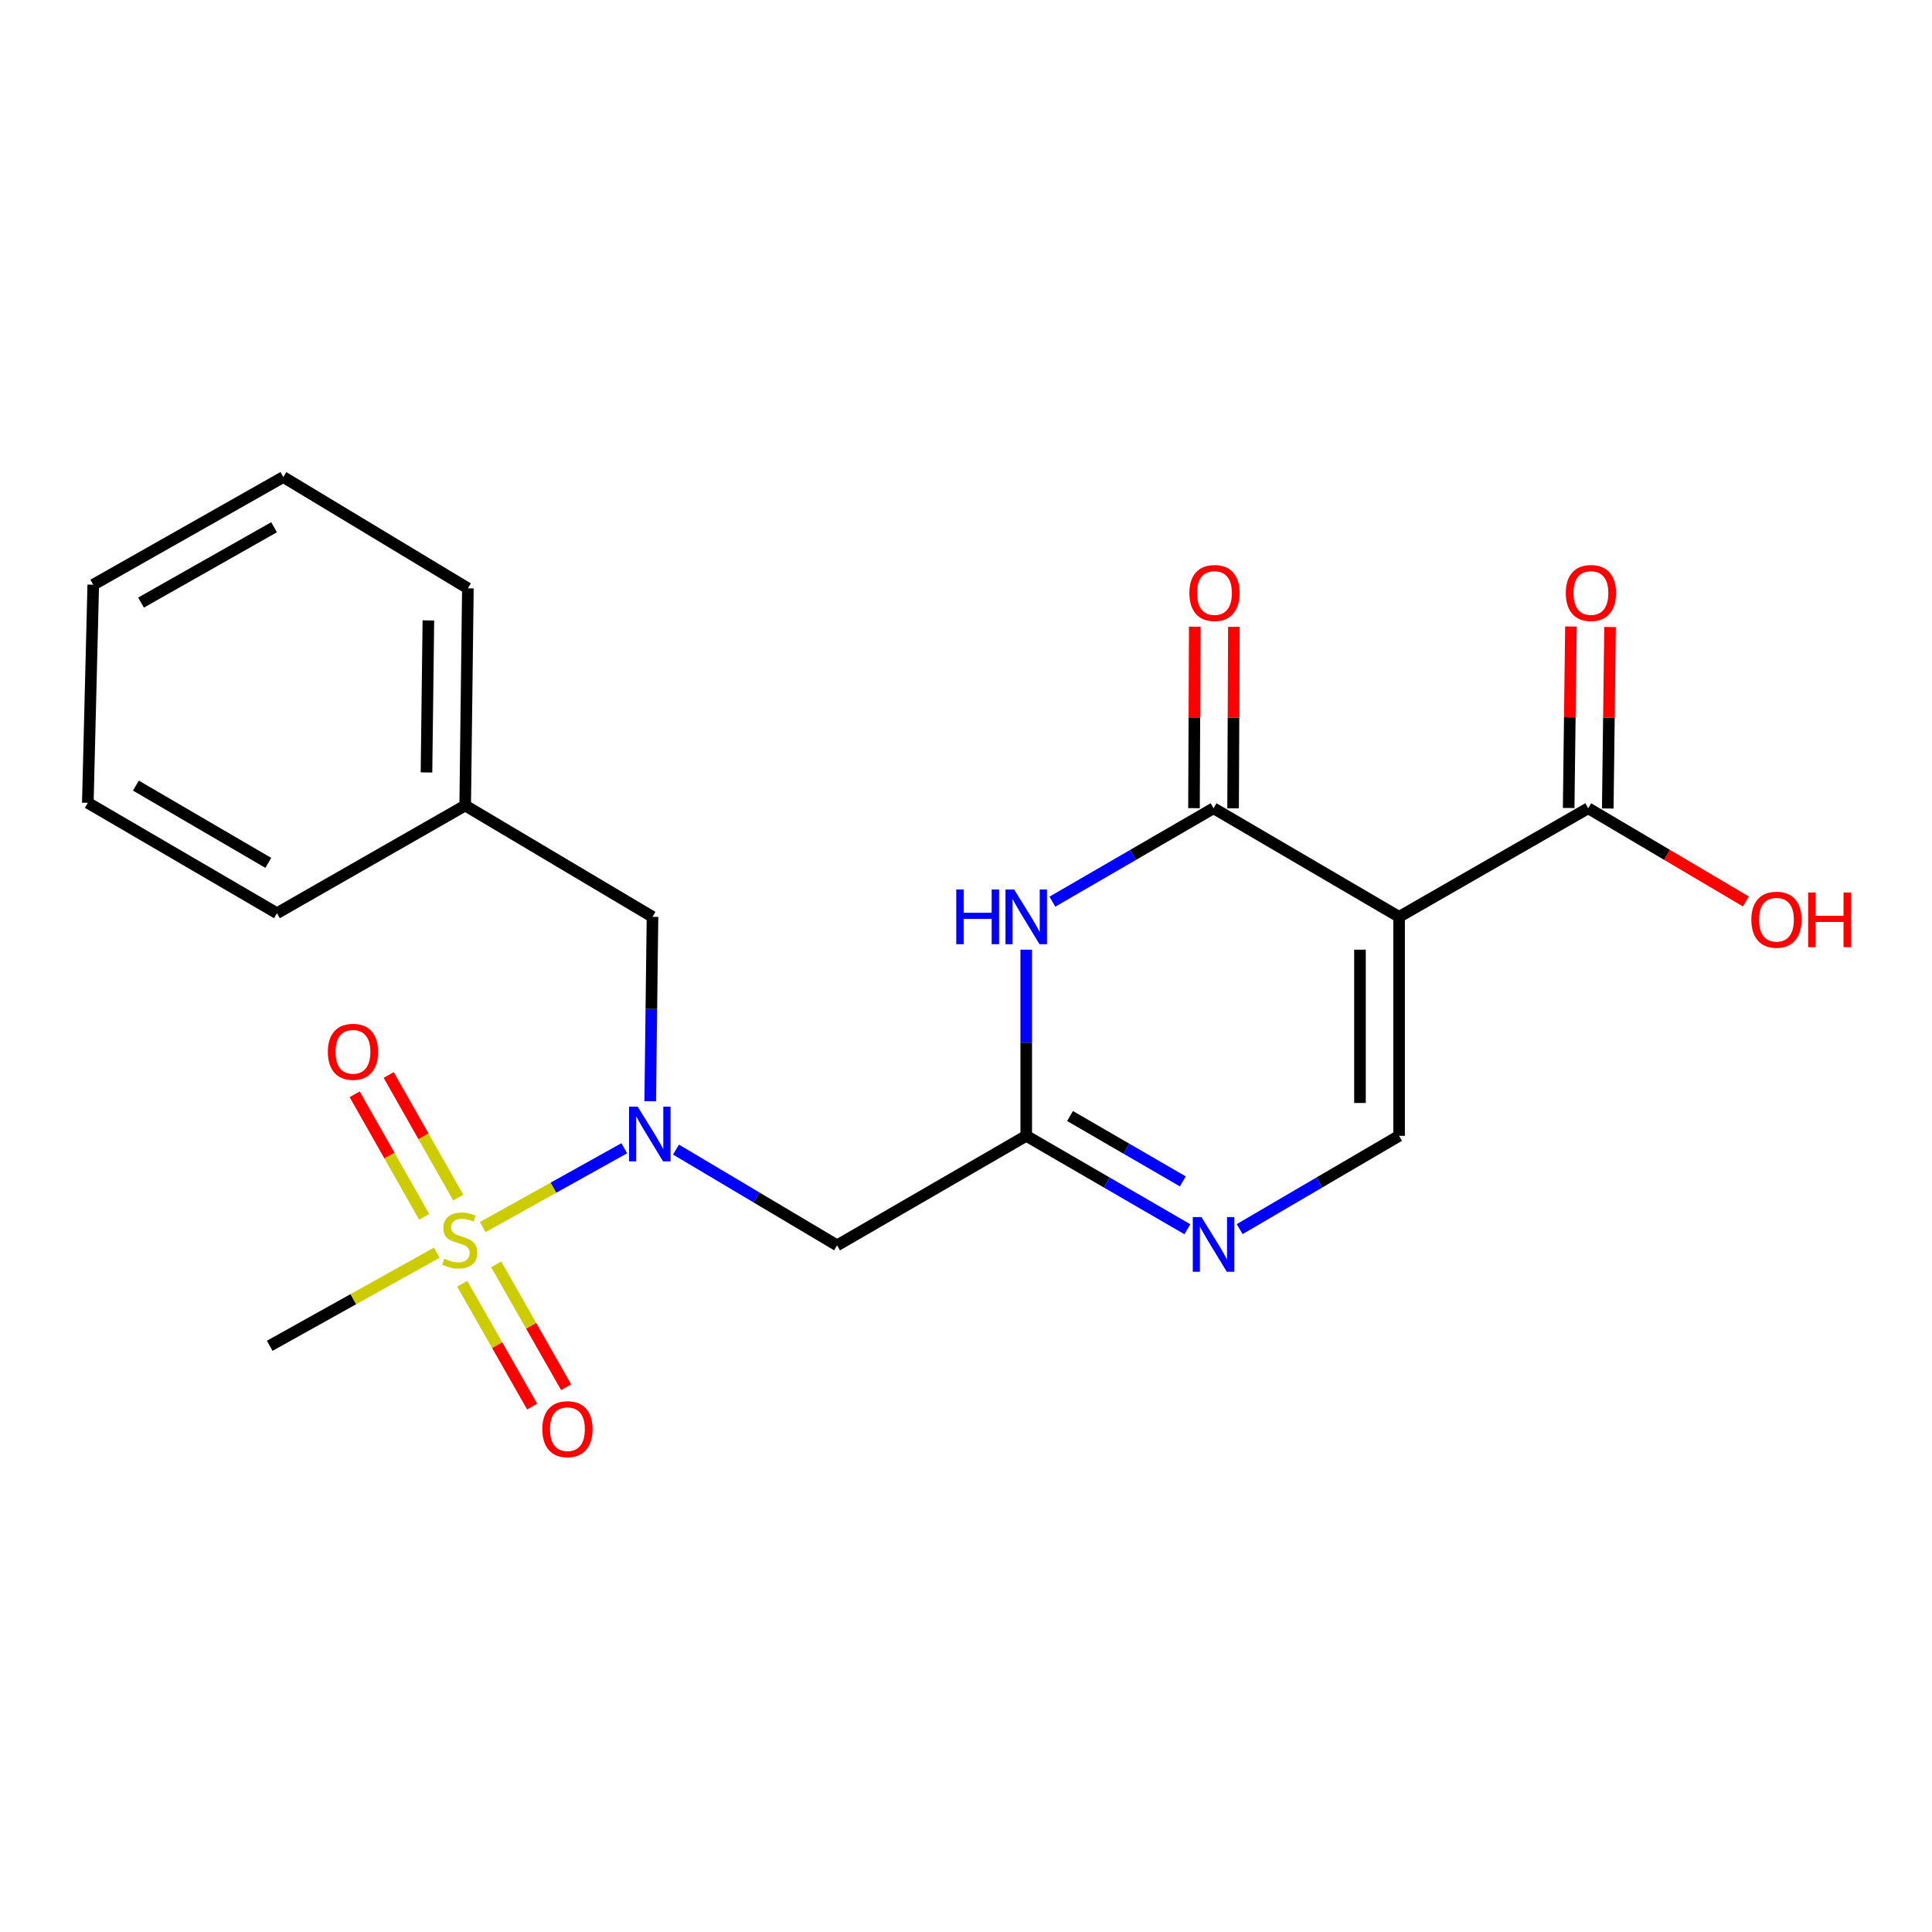 <?xml version='1.0' encoding='iso-8859-1'?>
<svg version='1.1' baseProfile='full'
              xmlns='http://www.w3.org/2000/svg'
                      xmlns:rdkit='http://www.rdkit.org/xml'
                      xmlns:xlink='http://www.w3.org/1999/xlink'
                  xml:space='preserve'
width='1000px' height='1000px' viewBox='0 0 1000 1000'>
<!-- END OF HEADER -->
<rect style='opacity:1.0;fill:#FFFFFF;stroke:none' width='1000' height='1000' x='0' y='0'> </rect>
<path class='bond-4' d='M 249.854,635.142 L 286.487,614.736' style='fill:none;fill-rule:evenodd;stroke:#CCCC00;stroke-width:6px;stroke-linecap:butt;stroke-linejoin:miter;stroke-opacity:1' />
<path class='bond-4' d='M 286.487,614.736 L 323.121,594.329' style='fill:none;fill-rule:evenodd;stroke:#0000FF;stroke-width:6px;stroke-linecap:butt;stroke-linejoin:miter;stroke-opacity:1' />
<path class='bond-9' d='M 237.165,619.855 L 219.175,588.136' style='fill:none;fill-rule:evenodd;stroke:#CCCC00;stroke-width:6px;stroke-linecap:butt;stroke-linejoin:miter;stroke-opacity:1' />
<path class='bond-9' d='M 219.175,588.136 L 201.185,556.416' style='fill:none;fill-rule:evenodd;stroke:#FF0000;stroke-width:6px;stroke-linecap:butt;stroke-linejoin:miter;stroke-opacity:1' />
<path class='bond-9' d='M 219.558,629.841 L 201.568,598.122' style='fill:none;fill-rule:evenodd;stroke:#CCCC00;stroke-width:6px;stroke-linecap:butt;stroke-linejoin:miter;stroke-opacity:1' />
<path class='bond-9' d='M 201.568,598.122 L 183.577,566.403' style='fill:none;fill-rule:evenodd;stroke:#FF0000;stroke-width:6px;stroke-linecap:butt;stroke-linejoin:miter;stroke-opacity:1' />
<path class='bond-10' d='M 239.24,664.473 L 257.34,696.258' style='fill:none;fill-rule:evenodd;stroke:#CCCC00;stroke-width:6px;stroke-linecap:butt;stroke-linejoin:miter;stroke-opacity:1' />
<path class='bond-10' d='M 257.34,696.258 L 275.44,728.043' style='fill:none;fill-rule:evenodd;stroke:#FF0000;stroke-width:6px;stroke-linecap:butt;stroke-linejoin:miter;stroke-opacity:1' />
<path class='bond-10' d='M 256.831,654.456 L 274.93,686.241' style='fill:none;fill-rule:evenodd;stroke:#CCCC00;stroke-width:6px;stroke-linecap:butt;stroke-linejoin:miter;stroke-opacity:1' />
<path class='bond-10' d='M 274.93,686.241 L 293.03,718.027' style='fill:none;fill-rule:evenodd;stroke:#FF0000;stroke-width:6px;stroke-linecap:butt;stroke-linejoin:miter;stroke-opacity:1' />
<path class='bond-14' d='M 226.064,648.397 L 182.834,672.488' style='fill:none;fill-rule:evenodd;stroke:#CCCC00;stroke-width:6px;stroke-linecap:butt;stroke-linejoin:miter;stroke-opacity:1' />
<path class='bond-14' d='M 182.834,672.488 L 139.604,696.58' style='fill:none;fill-rule:evenodd;stroke:#000000;stroke-width:6px;stroke-linecap:butt;stroke-linejoin:miter;stroke-opacity:1' />
<path class='bond-0' d='M 724.166,474.556 L 724.166,587.901' style='fill:none;fill-rule:evenodd;stroke:#000000;stroke-width:6px;stroke-linecap:butt;stroke-linejoin:miter;stroke-opacity:1' />
<path class='bond-0' d='M 703.924,491.558 L 703.924,570.9' style='fill:none;fill-rule:evenodd;stroke:#000000;stroke-width:6px;stroke-linecap:butt;stroke-linejoin:miter;stroke-opacity:1' />
<path class='bond-8' d='M 724.166,474.556 L 822.06,418.35' style='fill:none;fill-rule:evenodd;stroke:#000000;stroke-width:6px;stroke-linecap:butt;stroke-linejoin:miter;stroke-opacity:1' />
<path class='bond-22' d='M 724.166,474.556 L 628.128,418.35' style='fill:none;fill-rule:evenodd;stroke:#000000;stroke-width:6px;stroke-linecap:butt;stroke-linejoin:miter;stroke-opacity:1' />
<path class='bond-1' d='M 628.128,418.35 L 586.424,442.528' style='fill:none;fill-rule:evenodd;stroke:#000000;stroke-width:6px;stroke-linecap:butt;stroke-linejoin:miter;stroke-opacity:1' />
<path class='bond-1' d='M 586.424,442.528 L 544.72,466.705' style='fill:none;fill-rule:evenodd;stroke:#0000FF;stroke-width:6px;stroke-linecap:butt;stroke-linejoin:miter;stroke-opacity:1' />
<path class='bond-11' d='M 638.249,418.394 L 638.453,371.423' style='fill:none;fill-rule:evenodd;stroke:#000000;stroke-width:6px;stroke-linecap:butt;stroke-linejoin:miter;stroke-opacity:1' />
<path class='bond-11' d='M 638.453,371.423 L 638.656,324.451' style='fill:none;fill-rule:evenodd;stroke:#FF0000;stroke-width:6px;stroke-linecap:butt;stroke-linejoin:miter;stroke-opacity:1' />
<path class='bond-11' d='M 618.007,418.306 L 618.211,371.335' style='fill:none;fill-rule:evenodd;stroke:#000000;stroke-width:6px;stroke-linecap:butt;stroke-linejoin:miter;stroke-opacity:1' />
<path class='bond-11' d='M 618.211,371.335 L 618.414,324.363' style='fill:none;fill-rule:evenodd;stroke:#FF0000;stroke-width:6px;stroke-linecap:butt;stroke-linejoin:miter;stroke-opacity:1' />
<path class='bond-2' d='M 531.179,491.55 L 531.179,539.725' style='fill:none;fill-rule:evenodd;stroke:#0000FF;stroke-width:6px;stroke-linecap:butt;stroke-linejoin:miter;stroke-opacity:1' />
<path class='bond-2' d='M 531.179,539.725 L 531.179,587.901' style='fill:none;fill-rule:evenodd;stroke:#000000;stroke-width:6px;stroke-linecap:butt;stroke-linejoin:miter;stroke-opacity:1' />
<path class='bond-3' d='M 531.179,587.901 L 433.285,644.591' style='fill:none;fill-rule:evenodd;stroke:#000000;stroke-width:6px;stroke-linecap:butt;stroke-linejoin:miter;stroke-opacity:1' />
<path class='bond-6' d='M 531.179,587.901 L 572.883,612.079' style='fill:none;fill-rule:evenodd;stroke:#000000;stroke-width:6px;stroke-linecap:butt;stroke-linejoin:miter;stroke-opacity:1' />
<path class='bond-6' d='M 572.883,612.079 L 614.586,636.257' style='fill:none;fill-rule:evenodd;stroke:#0000FF;stroke-width:6px;stroke-linecap:butt;stroke-linejoin:miter;stroke-opacity:1' />
<path class='bond-6' d='M 553.843,577.643 L 583.035,594.567' style='fill:none;fill-rule:evenodd;stroke:#000000;stroke-width:6px;stroke-linecap:butt;stroke-linejoin:miter;stroke-opacity:1' />
<path class='bond-6' d='M 583.035,594.567 L 612.228,611.491' style='fill:none;fill-rule:evenodd;stroke:#0000FF;stroke-width:6px;stroke-linecap:butt;stroke-linejoin:miter;stroke-opacity:1' />
<path class='bond-7' d='M 349.895,595.027 L 391.59,619.809' style='fill:none;fill-rule:evenodd;stroke:#0000FF;stroke-width:6px;stroke-linecap:butt;stroke-linejoin:miter;stroke-opacity:1' />
<path class='bond-7' d='M 391.59,619.809 L 433.285,644.591' style='fill:none;fill-rule:evenodd;stroke:#000000;stroke-width:6px;stroke-linecap:butt;stroke-linejoin:miter;stroke-opacity:1' />
<path class='bond-12' d='M 336.546,569.997 L 337.138,522.277' style='fill:none;fill-rule:evenodd;stroke:#0000FF;stroke-width:6px;stroke-linecap:butt;stroke-linejoin:miter;stroke-opacity:1' />
<path class='bond-12' d='M 337.138,522.277 L 337.73,474.556' style='fill:none;fill-rule:evenodd;stroke:#000000;stroke-width:6px;stroke-linecap:butt;stroke-linejoin:miter;stroke-opacity:1' />
<path class='bond-5' d='M 724.166,587.901 L 682.908,612.048' style='fill:none;fill-rule:evenodd;stroke:#000000;stroke-width:6px;stroke-linecap:butt;stroke-linejoin:miter;stroke-opacity:1' />
<path class='bond-5' d='M 682.908,612.048 L 641.65,636.194' style='fill:none;fill-rule:evenodd;stroke:#0000FF;stroke-width:6px;stroke-linecap:butt;stroke-linejoin:miter;stroke-opacity:1' />
<path class='bond-13' d='M 832.18,418.477 L 832.768,371.505' style='fill:none;fill-rule:evenodd;stroke:#000000;stroke-width:6px;stroke-linecap:butt;stroke-linejoin:miter;stroke-opacity:1' />
<path class='bond-13' d='M 832.768,371.505 L 833.355,324.534' style='fill:none;fill-rule:evenodd;stroke:#FF0000;stroke-width:6px;stroke-linecap:butt;stroke-linejoin:miter;stroke-opacity:1' />
<path class='bond-13' d='M 811.94,418.223 L 812.527,371.252' style='fill:none;fill-rule:evenodd;stroke:#000000;stroke-width:6px;stroke-linecap:butt;stroke-linejoin:miter;stroke-opacity:1' />
<path class='bond-13' d='M 812.527,371.252 L 813.115,324.281' style='fill:none;fill-rule:evenodd;stroke:#FF0000;stroke-width:6px;stroke-linecap:butt;stroke-linejoin:miter;stroke-opacity:1' />
<path class='bond-15' d='M 822.06,418.35 L 862.862,442.476' style='fill:none;fill-rule:evenodd;stroke:#000000;stroke-width:6px;stroke-linecap:butt;stroke-linejoin:miter;stroke-opacity:1' />
<path class='bond-15' d='M 862.862,442.476 L 903.663,466.602' style='fill:none;fill-rule:evenodd;stroke:#FF0000;stroke-width:6px;stroke-linecap:butt;stroke-linejoin:miter;stroke-opacity:1' />
<path class='bond-16' d='M 337.73,474.556 L 240.781,416.933' style='fill:none;fill-rule:evenodd;stroke:#000000;stroke-width:6px;stroke-linecap:butt;stroke-linejoin:miter;stroke-opacity:1' />
<path class='bond-17' d='M 240.781,416.933 L 242.176,304.521' style='fill:none;fill-rule:evenodd;stroke:#000000;stroke-width:6px;stroke-linecap:butt;stroke-linejoin:miter;stroke-opacity:1' />
<path class='bond-17' d='M 220.75,399.82 L 221.726,321.132' style='fill:none;fill-rule:evenodd;stroke:#000000;stroke-width:6px;stroke-linecap:butt;stroke-linejoin:miter;stroke-opacity:1' />
<path class='bond-18' d='M 240.781,416.933 L 143.348,472.678' style='fill:none;fill-rule:evenodd;stroke:#000000;stroke-width:6px;stroke-linecap:butt;stroke-linejoin:miter;stroke-opacity:1' />
<path class='bond-20' d='M 242.176,304.521 L 146.643,246.92' style='fill:none;fill-rule:evenodd;stroke:#000000;stroke-width:6px;stroke-linecap:butt;stroke-linejoin:miter;stroke-opacity:1' />
<path class='bond-19' d='M 143.348,472.678 L 45.455,415.539' style='fill:none;fill-rule:evenodd;stroke:#000000;stroke-width:6px;stroke-linecap:butt;stroke-linejoin:miter;stroke-opacity:1' />
<path class='bond-19' d='M 138.868,446.625 L 70.343,406.627' style='fill:none;fill-rule:evenodd;stroke:#000000;stroke-width:6px;stroke-linecap:butt;stroke-linejoin:miter;stroke-opacity:1' />
<path class='bond-21' d='M 45.455,415.539 L 48.266,302.643' style='fill:none;fill-rule:evenodd;stroke:#000000;stroke-width:6px;stroke-linecap:butt;stroke-linejoin:miter;stroke-opacity:1' />
<path class='bond-23' d='M 146.643,246.92 L 48.266,302.643' style='fill:none;fill-rule:evenodd;stroke:#000000;stroke-width:6px;stroke-linecap:butt;stroke-linejoin:miter;stroke-opacity:1' />
<path class='bond-23' d='M 141.863,272.892 L 72.999,311.898' style='fill:none;fill-rule:evenodd;stroke:#000000;stroke-width:6px;stroke-linecap:butt;stroke-linejoin:miter;stroke-opacity:1' />
<path  class='atom-0' d='M 229.958 651.488
Q 230.278 651.608, 231.598 652.168
Q 232.918 652.728, 234.358 653.088
Q 235.838 653.408, 237.278 653.408
Q 239.958 653.408, 241.518 652.128
Q 243.078 650.808, 243.078 648.528
Q 243.078 646.968, 242.278 646.008
Q 241.518 645.048, 240.318 644.528
Q 239.118 644.008, 237.118 643.408
Q 234.598 642.648, 233.078 641.928
Q 231.598 641.208, 230.518 639.688
Q 229.478 638.168, 229.478 635.608
Q 229.478 632.048, 231.878 629.848
Q 234.318 627.648, 239.118 627.648
Q 242.398 627.648, 246.118 629.208
L 245.198 632.288
Q 241.798 630.888, 239.238 630.888
Q 236.478 630.888, 234.958 632.048
Q 233.438 633.168, 233.478 635.128
Q 233.478 636.648, 234.238 637.568
Q 235.038 638.488, 236.158 639.008
Q 237.318 639.528, 239.238 640.128
Q 241.798 640.928, 243.318 641.728
Q 244.838 642.528, 245.918 644.168
Q 247.038 645.768, 247.038 648.528
Q 247.038 652.448, 244.398 654.568
Q 241.798 656.648, 237.438 656.648
Q 234.918 656.648, 232.998 656.088
Q 231.118 655.568, 228.878 654.648
L 229.958 651.488
' fill='#CCCC00'/>
<path  class='atom-3' d='M 494.959 460.396
L 498.799 460.396
L 498.799 472.436
L 513.279 472.436
L 513.279 460.396
L 517.119 460.396
L 517.119 488.716
L 513.279 488.716
L 513.279 475.636
L 498.799 475.636
L 498.799 488.716
L 494.959 488.716
L 494.959 460.396
' fill='#0000FF'/>
<path  class='atom-3' d='M 524.919 460.396
L 534.199 475.396
Q 535.119 476.876, 536.599 479.556
Q 538.079 482.236, 538.159 482.396
L 538.159 460.396
L 541.919 460.396
L 541.919 488.716
L 538.039 488.716
L 528.079 472.316
Q 526.919 470.396, 525.679 468.196
Q 524.479 465.996, 524.119 465.316
L 524.119 488.716
L 520.439 488.716
L 520.439 460.396
L 524.919 460.396
' fill='#0000FF'/>
<path  class='atom-5' d='M 330.076 572.808
L 339.356 587.808
Q 340.276 589.288, 341.756 591.968
Q 343.236 594.648, 343.316 594.808
L 343.316 572.808
L 347.076 572.808
L 347.076 601.128
L 343.196 601.128
L 333.236 584.728
Q 332.076 582.808, 330.836 580.608
Q 329.636 578.408, 329.276 577.728
L 329.276 601.128
L 325.596 601.128
L 325.596 572.808
L 330.076 572.808
' fill='#0000FF'/>
<path  class='atom-7' d='M 621.868 629.947
L 631.148 644.947
Q 632.068 646.427, 633.548 649.107
Q 635.028 651.787, 635.108 651.947
L 635.108 629.947
L 638.868 629.947
L 638.868 658.267
L 634.988 658.267
L 625.028 641.867
Q 623.868 639.947, 622.628 637.747
Q 621.428 635.547, 621.068 634.867
L 621.068 658.267
L 617.388 658.267
L 617.388 629.947
L 621.868 629.947
' fill='#0000FF'/>
<path  class='atom-10' d='M 169.697 544.416
Q 169.697 537.616, 173.057 533.816
Q 176.417 530.016, 182.697 530.016
Q 188.977 530.016, 192.337 533.816
Q 195.697 537.616, 195.697 544.416
Q 195.697 551.296, 192.297 555.216
Q 188.897 559.096, 182.697 559.096
Q 176.457 559.096, 173.057 555.216
Q 169.697 551.336, 169.697 544.416
M 182.697 555.896
Q 187.017 555.896, 189.337 553.016
Q 191.697 550.096, 191.697 544.416
Q 191.697 538.856, 189.337 536.056
Q 187.017 533.216, 182.697 533.216
Q 178.377 533.216, 176.017 536.016
Q 173.697 538.816, 173.697 544.416
Q 173.697 550.136, 176.017 553.016
Q 178.377 555.896, 182.697 555.896
' fill='#FF0000'/>
<path  class='atom-11' d='M 280.703 739.742
Q 280.703 732.942, 284.063 729.142
Q 287.423 725.342, 293.703 725.342
Q 299.983 725.342, 303.343 729.142
Q 306.703 732.942, 306.703 739.742
Q 306.703 746.622, 303.303 750.542
Q 299.903 754.422, 293.703 754.422
Q 287.463 754.422, 284.063 750.542
Q 280.703 746.662, 280.703 739.742
M 293.703 751.222
Q 298.023 751.222, 300.343 748.342
Q 302.703 745.422, 302.703 739.742
Q 302.703 734.182, 300.343 731.382
Q 298.023 728.542, 293.703 728.542
Q 289.383 728.542, 287.023 731.342
Q 284.703 734.142, 284.703 739.742
Q 284.703 745.462, 287.023 748.342
Q 289.383 751.222, 293.703 751.222
' fill='#FF0000'/>
<path  class='atom-12' d='M 615.612 306.94
Q 615.612 300.14, 618.972 296.34
Q 622.332 292.54, 628.612 292.54
Q 634.892 292.54, 638.252 296.34
Q 641.612 300.14, 641.612 306.94
Q 641.612 313.82, 638.212 317.74
Q 634.812 321.62, 628.612 321.62
Q 622.372 321.62, 618.972 317.74
Q 615.612 313.86, 615.612 306.94
M 628.612 318.42
Q 632.932 318.42, 635.252 315.54
Q 637.612 312.62, 637.612 306.94
Q 637.612 301.38, 635.252 298.58
Q 632.932 295.74, 628.612 295.74
Q 624.292 295.74, 621.932 298.54
Q 619.612 301.34, 619.612 306.94
Q 619.612 312.66, 621.932 315.54
Q 624.292 318.42, 628.612 318.42
' fill='#FF0000'/>
<path  class='atom-14' d='M 810.455 306.94
Q 810.455 300.14, 813.815 296.34
Q 817.175 292.54, 823.455 292.54
Q 829.735 292.54, 833.095 296.34
Q 836.455 300.14, 836.455 306.94
Q 836.455 313.82, 833.055 317.74
Q 829.655 321.62, 823.455 321.62
Q 817.215 321.62, 813.815 317.74
Q 810.455 313.86, 810.455 306.94
M 823.455 318.42
Q 827.775 318.42, 830.095 315.54
Q 832.455 312.62, 832.455 306.94
Q 832.455 301.38, 830.095 298.58
Q 827.775 295.74, 823.455 295.74
Q 819.135 295.74, 816.775 298.54
Q 814.455 301.34, 814.455 306.94
Q 814.455 312.66, 816.775 315.54
Q 819.135 318.42, 823.455 318.42
' fill='#FF0000'/>
<path  class='atom-16' d='M 906.493 476.042
Q 906.493 469.242, 909.853 465.442
Q 913.213 461.642, 919.493 461.642
Q 925.773 461.642, 929.133 465.442
Q 932.493 469.242, 932.493 476.042
Q 932.493 482.922, 929.093 486.842
Q 925.693 490.722, 919.493 490.722
Q 913.253 490.722, 909.853 486.842
Q 906.493 482.962, 906.493 476.042
M 919.493 487.522
Q 923.813 487.522, 926.133 484.642
Q 928.493 481.722, 928.493 476.042
Q 928.493 470.482, 926.133 467.682
Q 923.813 464.842, 919.493 464.842
Q 915.173 464.842, 912.813 467.642
Q 910.493 470.442, 910.493 476.042
Q 910.493 481.762, 912.813 484.642
Q 915.173 487.522, 919.493 487.522
' fill='#FF0000'/>
<path  class='atom-16' d='M 935.893 461.962
L 939.733 461.962
L 939.733 474.002
L 954.213 474.002
L 954.213 461.962
L 958.053 461.962
L 958.053 490.282
L 954.213 490.282
L 954.213 477.202
L 939.733 477.202
L 939.733 490.282
L 935.893 490.282
L 935.893 461.962
' fill='#FF0000'/>
</svg>
